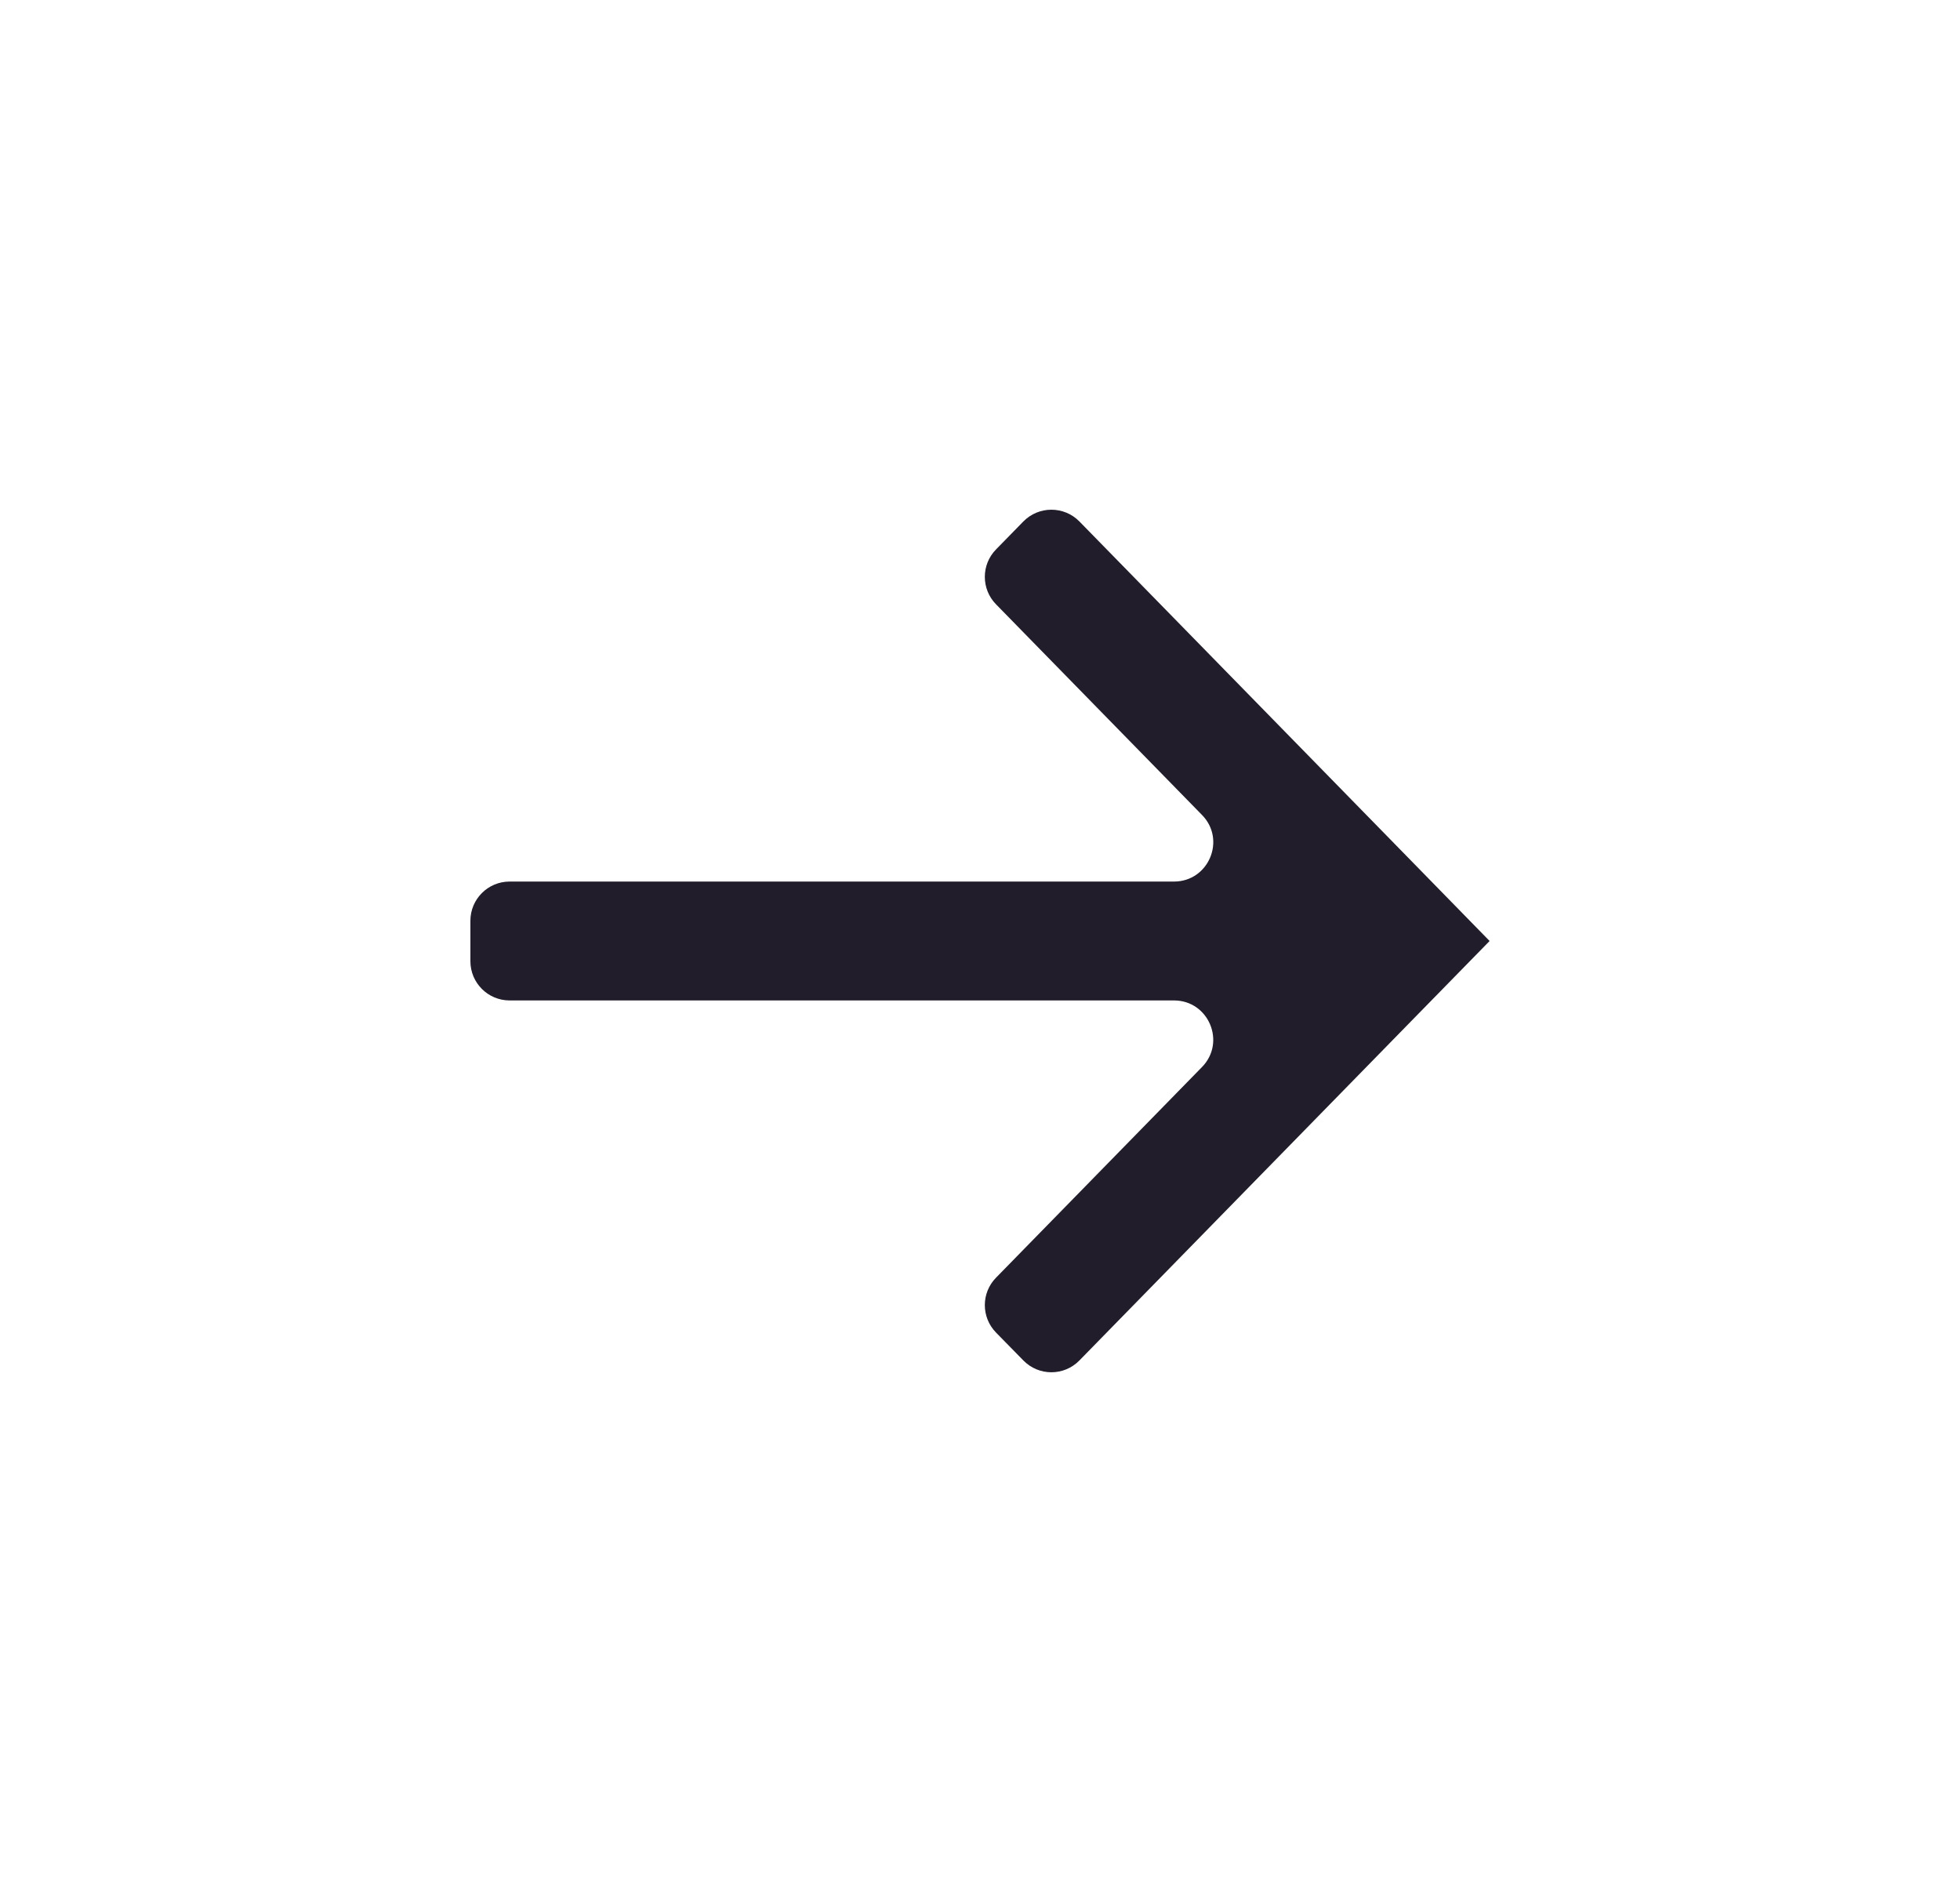 <svg width="25" height="24" viewBox="0 0 25 24" fill="none" xmlns="http://www.w3.org/2000/svg">
<g id="Arrow-small-right">
<path id="Union" fill-rule="evenodd" clip-rule="evenodd" d="M17.952 10.928C17.952 10.928 17.952 10.928 17.952 10.928L19 12C19 12 19 12 19 12C19 12 19 12 19 12L19 12C19 12 19 12 19 12L17.952 13.071C17.952 13.071 17.952 13.071 17.952 13.071C17.952 13.071 17.952 13.071 17.952 13.071L13.768 17.349C13.572 17.55 13.249 17.55 13.053 17.349L12.704 16.993C12.514 16.798 12.514 16.488 12.704 16.294L15.332 13.607C15.641 13.291 15.417 12.758 14.974 12.758H6.5C6.224 12.758 6 12.534 6 12.258V11.742C6 11.466 6.224 11.242 6.5 11.242H14.974C15.417 11.242 15.642 10.709 15.332 10.393L12.704 7.706C12.514 7.512 12.514 7.201 12.704 7.007L13.053 6.65C13.249 6.45 13.572 6.45 13.768 6.65L17.952 10.928C17.952 10.928 17.952 10.928 17.952 10.928Z" fill="#211D2A"/>
</g>
</svg>
